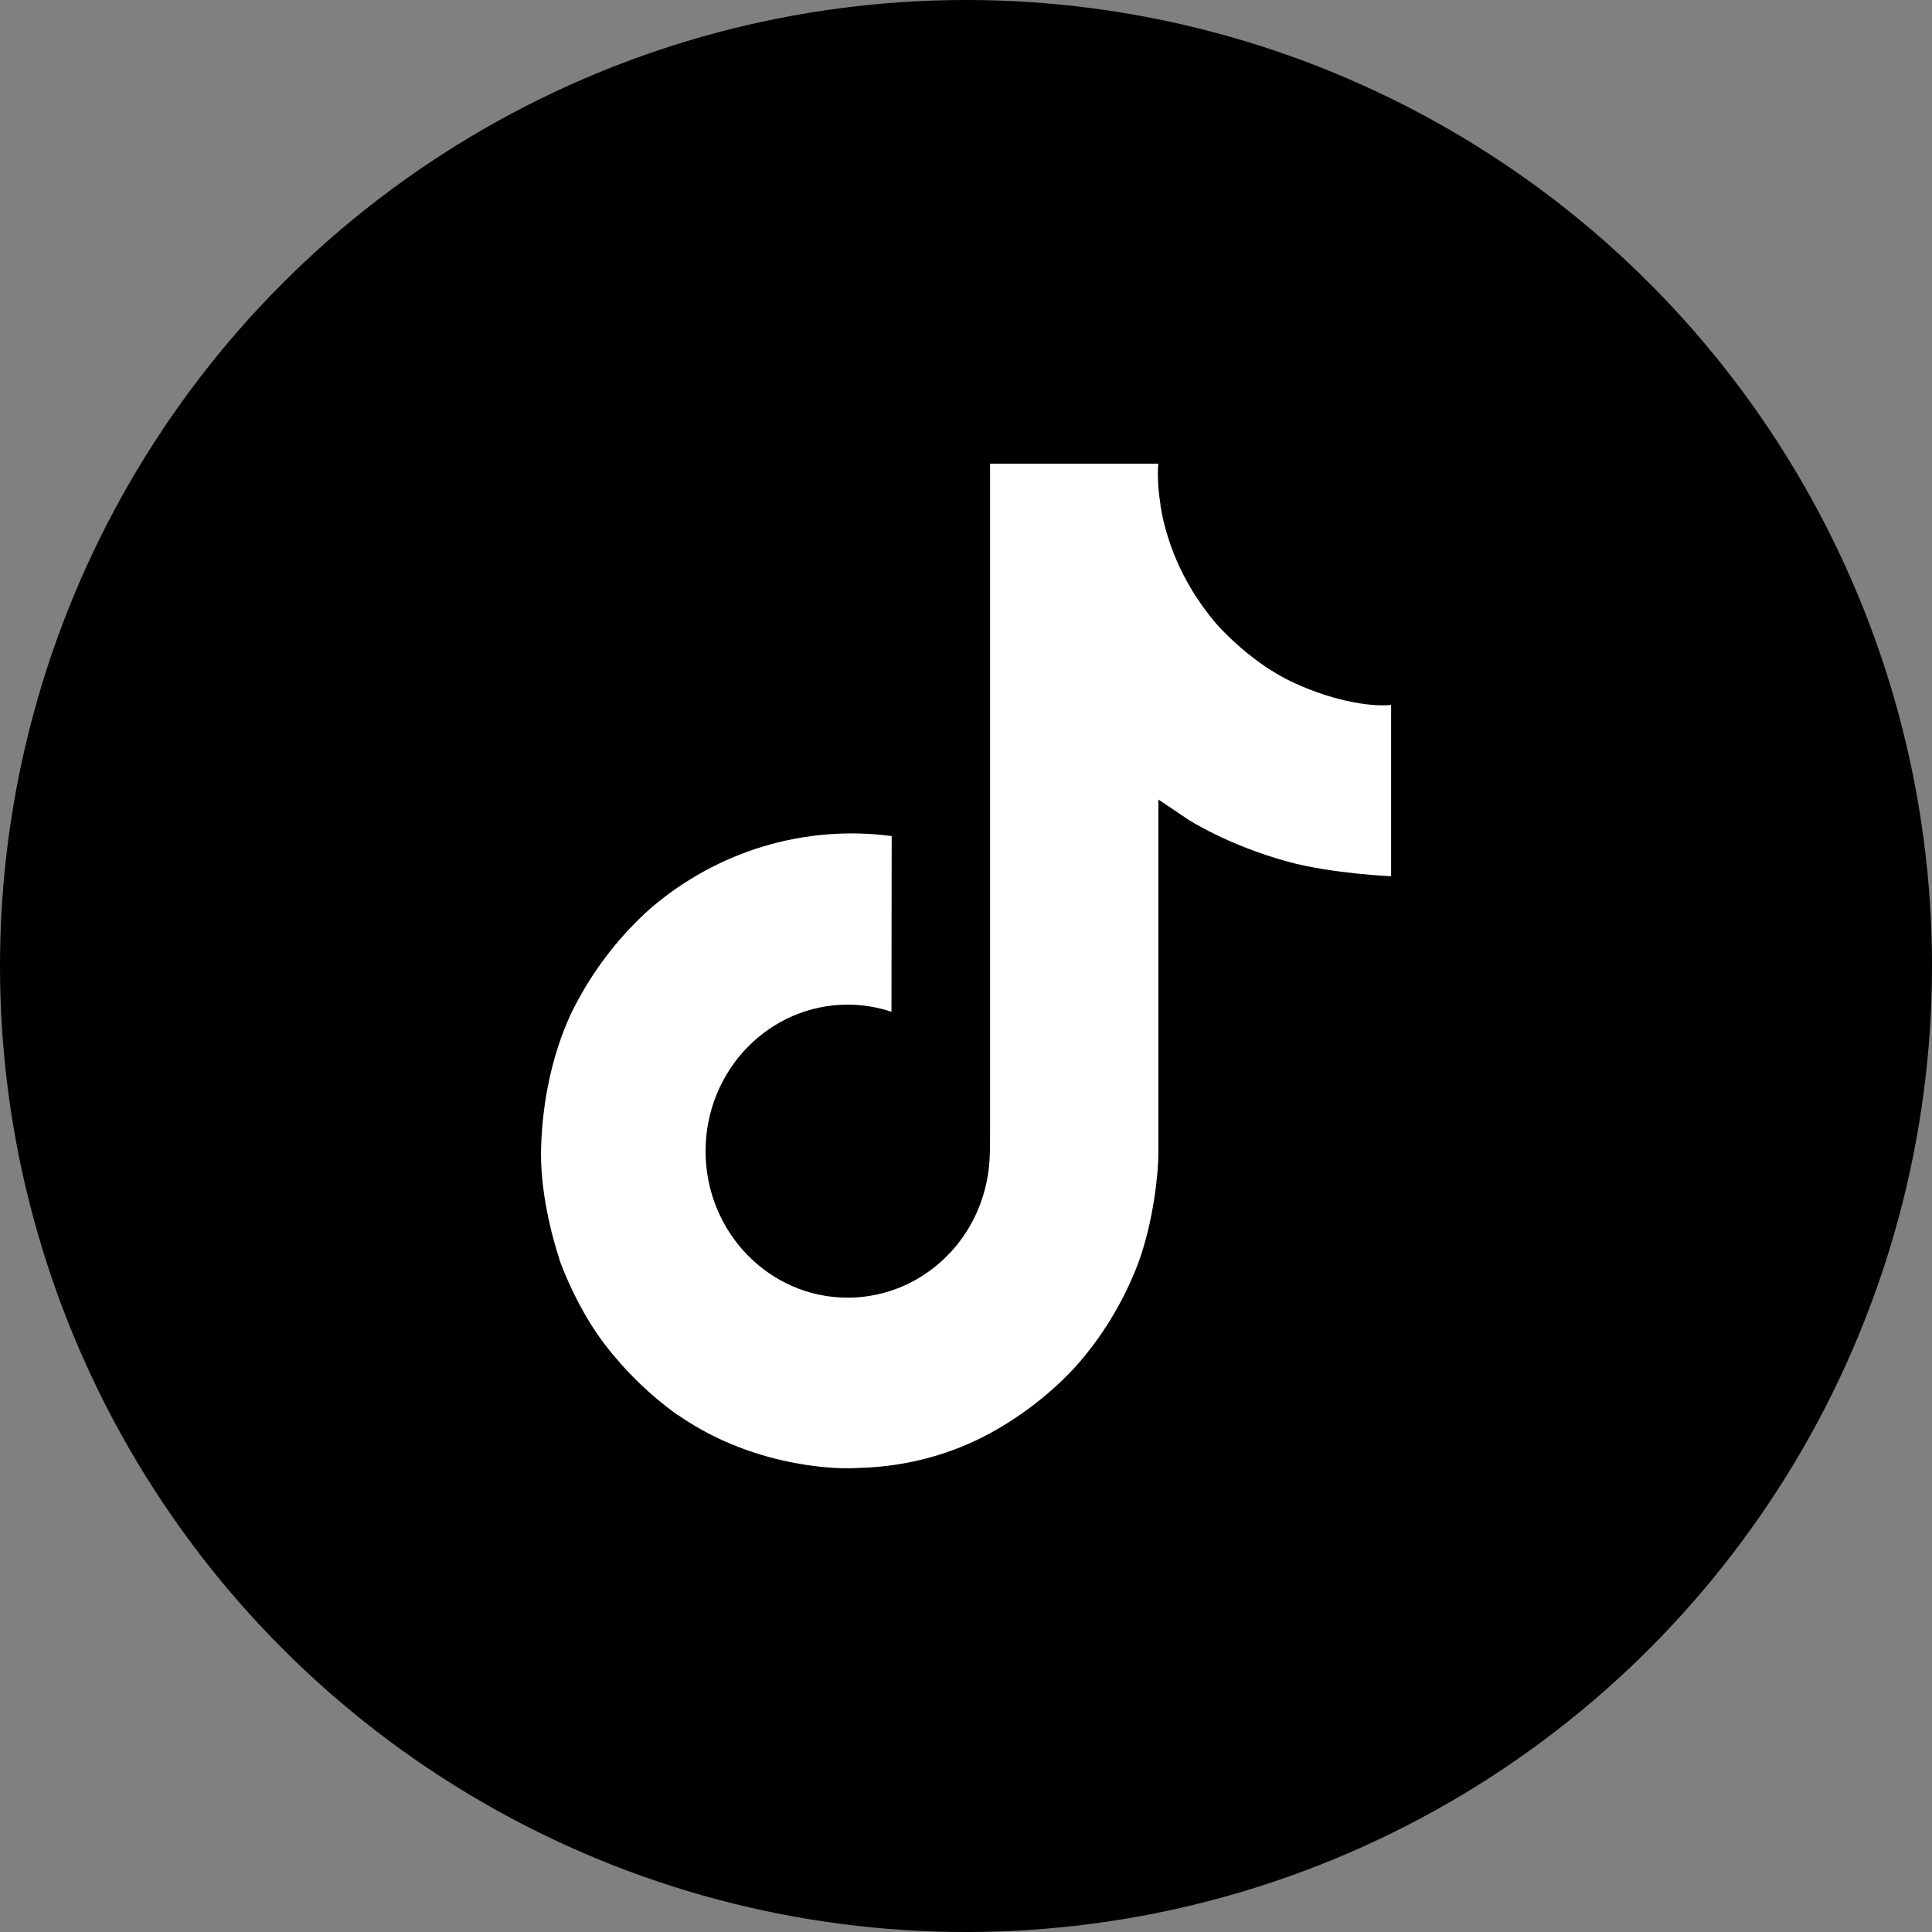 <svg width="24" height="24" viewBox="0 0 24 24" fill="none" xmlns="http://www.w3.org/2000/svg">
<rect x="0" y="0" width="24" height="24" fill="#808080" stroke="none"/>
<circle cx="12" cy="12" r="12" fill="black"/>
<path d="M15.966 8.429C15.884 8.385 15.804 8.337 15.726 8.286C15.501 8.133 15.294 7.953 15.11 7.75C14.651 7.211 14.479 6.665 14.416 6.283H14.418C14.366 5.965 14.387 5.76 14.391 5.76H12.299V14.048C12.299 14.159 12.299 14.269 12.294 14.378C12.294 14.391 12.293 14.403 12.292 14.418C12.292 14.424 12.292 14.43 12.29 14.436V14.441C12.268 14.739 12.175 15.026 12.02 15.278C11.864 15.53 11.65 15.738 11.397 15.886C11.133 16.039 10.834 16.12 10.53 16.12C9.556 16.12 8.765 15.306 8.765 14.3C8.765 13.294 9.556 12.48 10.53 12.48C10.715 12.48 10.899 12.51 11.074 12.569L11.077 10.386C10.544 10.315 10.003 10.359 9.487 10.513C8.972 10.668 8.493 10.93 8.081 11.284C7.721 11.605 7.417 11.988 7.185 12.415C7.097 12.571 6.763 13.198 6.723 14.216C6.698 14.793 6.867 15.391 6.948 15.638V15.644C6.998 15.789 7.195 16.286 7.516 16.705C7.775 17.041 8.08 17.336 8.422 17.581V17.576L8.427 17.581C9.44 18.285 10.563 18.239 10.563 18.239C10.758 18.231 11.409 18.239 12.149 17.881C12.969 17.482 13.436 16.89 13.436 16.89C13.735 16.535 13.972 16.131 14.138 15.695C14.327 15.185 14.39 14.574 14.39 14.33V9.932C14.416 9.948 14.754 10.177 14.754 10.177C14.754 10.177 15.242 10.497 16.001 10.705C16.546 10.853 17.281 10.885 17.281 10.885V8.757C17.023 8.785 16.501 8.702 15.965 8.429L15.966 8.429Z" fill="white"/>
</svg>
